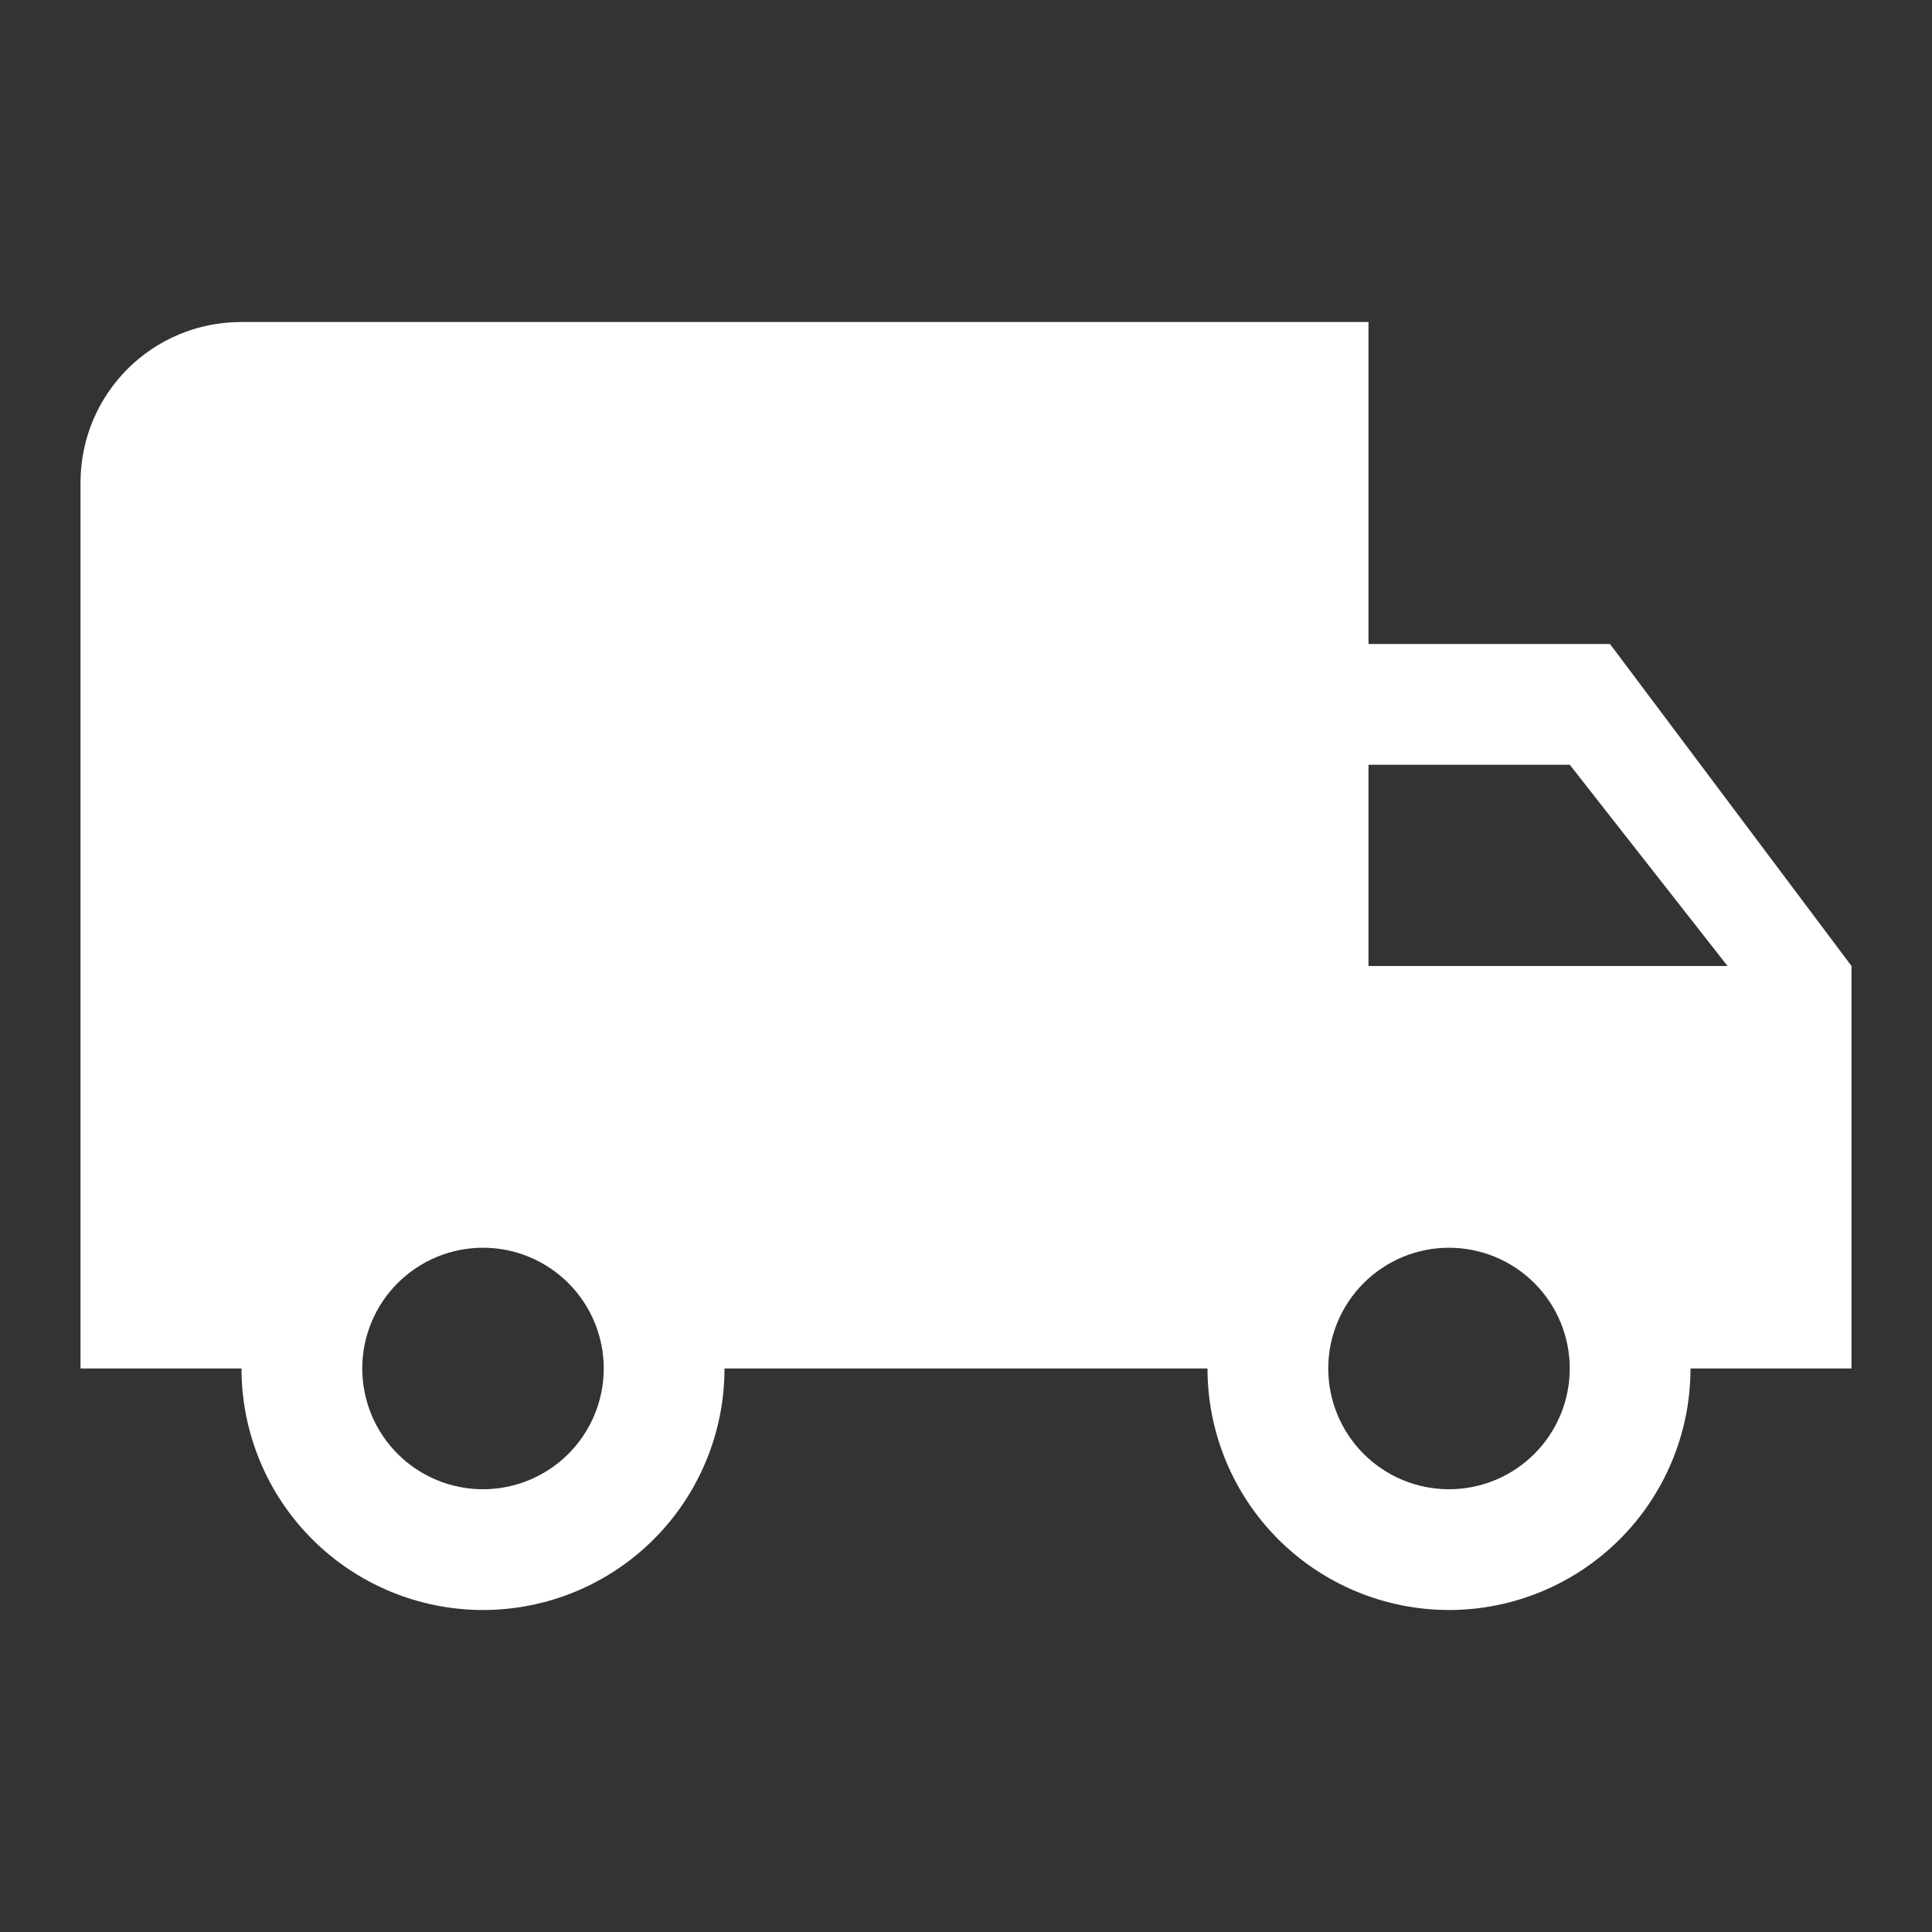 <svg width="100" height="100" viewBox="0 0 100 100" fill="none" xmlns="http://www.w3.org/2000/svg">
<rect x="0" y="0" width="100" height="100" fill="#333333" stroke="none"/>
<g id="mdi:truck">
<path id="Vector" d="M75 77.083C73.342 77.083 71.753 76.425 70.581 75.253C69.409 74.081 68.75 72.491 68.75 70.833C68.75 69.176 69.409 67.586 70.581 66.414C71.753 65.242 73.342 64.583 75 64.583C76.658 64.583 78.247 65.242 79.419 66.414C80.591 67.586 81.25 69.176 81.25 70.833C81.25 72.491 80.591 74.081 79.419 75.253C78.247 76.425 76.658 77.083 75 77.083ZM81.25 39.583L89.417 50H70.833V39.583M25 77.083C23.342 77.083 21.753 76.425 20.581 75.253C19.409 74.081 18.75 72.491 18.75 70.833C18.75 69.176 19.409 67.586 20.581 66.414C21.753 65.242 23.342 64.583 25 64.583C26.658 64.583 28.247 65.242 29.419 66.414C30.591 67.586 31.25 69.176 31.25 70.833C31.25 72.491 30.591 74.081 29.419 75.253C28.247 76.425 26.658 77.083 25 77.083ZM83.333 33.333H70.833V16.667H12.5C7.875 16.667 4.167 20.375 4.167 25V70.833H12.5C12.5 74.148 13.817 77.328 16.161 79.672C18.505 82.016 21.685 83.333 25 83.333C28.315 83.333 31.495 82.016 33.839 79.672C36.183 77.328 37.5 74.148 37.5 70.833H62.5C62.5 74.148 63.817 77.328 66.161 79.672C68.505 82.016 71.685 83.333 75 83.333C78.315 83.333 81.495 82.016 83.839 79.672C86.183 77.328 87.5 74.148 87.5 70.833H95.833V50L83.333 33.333Z" fill="white"/>
</g>
</svg>
